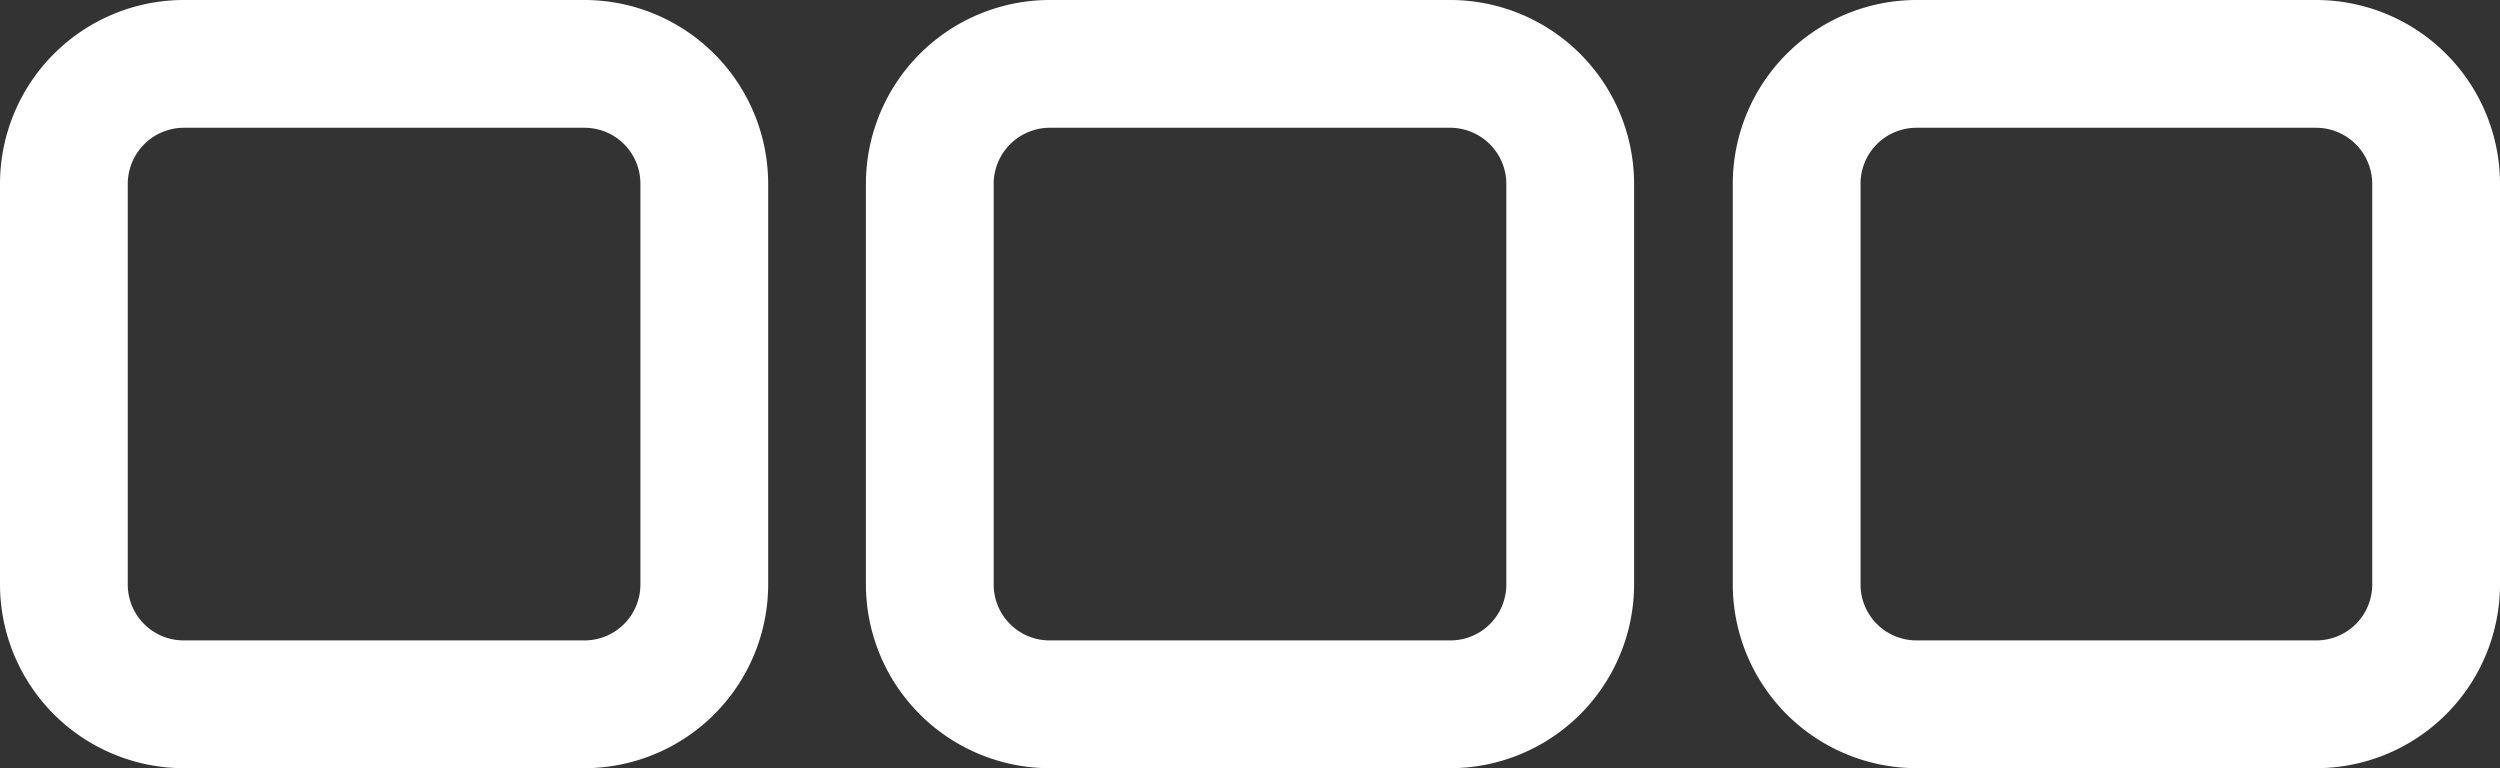 <svg xmlns="http://www.w3.org/2000/svg" xmlns:xlink="http://www.w3.org/1999/xlink" viewBox="0 0 78.27 24.05">
  <rect x="0" y="0" width="78.27" height="24.05" fill="#333333" stroke="none"/>
  <defs>
    <clipPath id="abef0ed7-6c77-45d5-b655-b874cc7336bc" transform="translate(0 0)">
      <rect width="78.27" height="24.05" fill="none"/>
    </clipPath>
  </defs>
  <title>Asset 2</title>
  <g id="ac1155d6-1b49-4b71-a6b2-2ad26512a8ad" data-name="Layer 2">
    <g id="f7ff871d-d9be-4f58-acfa-bf94a56f9853" data-name="Layer 1">
      <g clip-path="url(#abef0ed7-6c77-45d5-b655-b874cc7336bc)">
        <path d="M5.76,4A1.76,1.76,0,0,0,4,5.75V18.3a1.75,1.75,0,0,0,1.76,1.75H18.3a1.75,1.75,0,0,0,1.75-1.75V5.75A1.75,1.75,0,0,0,18.3,4ZM18.3,24.05H5.76A5.76,5.76,0,0,1,0,18.3V5.75A5.76,5.76,0,0,1,5.76,0H18.3a5.76,5.76,0,0,1,5.75,5.75V18.3a5.76,5.76,0,0,1-5.75,5.75" transform="translate(0 0)" fill="#fff"/>
        <path d="M32.86,4a1.76,1.76,0,0,0-1.75,1.75V18.3a1.75,1.75,0,0,0,1.75,1.75H45.41a1.75,1.75,0,0,0,1.75-1.75V5.75A1.76,1.76,0,0,0,45.41,4ZM45.41,24.05H32.86a5.76,5.76,0,0,1-5.75-5.75V5.75A5.76,5.76,0,0,1,32.86,0H45.41a5.76,5.76,0,0,1,5.75,5.75V18.3a5.76,5.76,0,0,1-5.75,5.75" transform="translate(0 0)" fill="#fff"/>
        <path d="M60,4a1.75,1.75,0,0,0-1.75,1.75V18.3A1.75,1.75,0,0,0,60,20.05H72.52a1.75,1.75,0,0,0,1.75-1.75V5.75A1.76,1.76,0,0,0,72.52,4ZM72.52,24.05H60a5.76,5.76,0,0,1-5.75-5.75V5.75A5.76,5.76,0,0,1,60,0H72.52a5.76,5.76,0,0,1,5.75,5.75V18.3a5.76,5.76,0,0,1-5.75,5.75" transform="translate(0 0)" fill="#fff"/>
      </g>
    </g>
  </g>
</svg>
